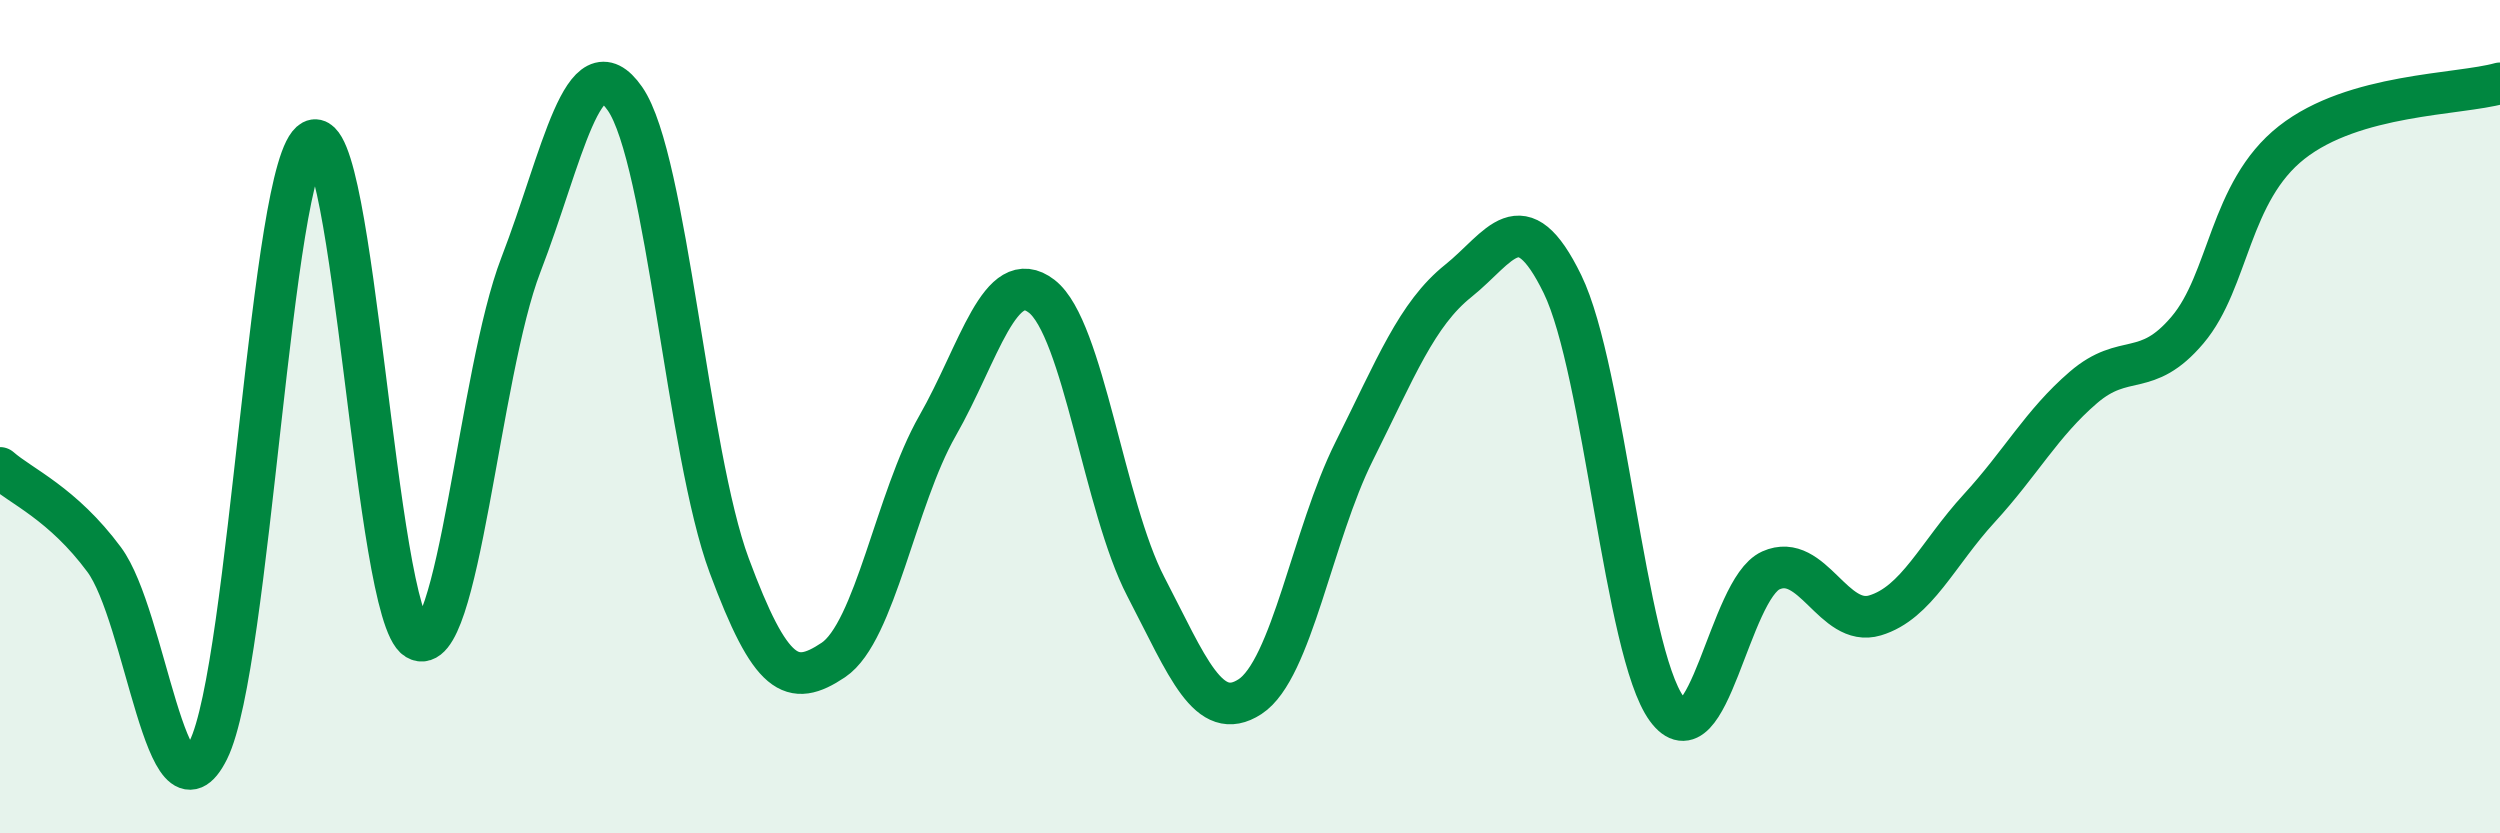
    <svg width="60" height="20" viewBox="0 0 60 20" xmlns="http://www.w3.org/2000/svg">
      <path
        d="M 0,11.23 C 0.5,11.67 1.5,12.08 2.5,13.43 C 3.5,14.78 4,20.01 5,18 C 6,15.99 6.5,3.91 7.5,3.38 C 8.5,2.85 9,14.74 10,15.34 C 11,15.94 11.5,8.95 12.5,6.36 C 13.5,3.77 14,0.93 15,2.37 C 16,3.81 16.5,10.88 17.5,13.57 C 18.5,16.26 19,16.51 20,15.84 C 21,15.17 21.5,11.97 22.5,10.22 C 23.5,8.47 24,6.34 25,7.11 C 26,7.88 26.5,12.16 27.5,14.08 C 28.5,16 29,17.37 30,16.72 C 31,16.07 31.5,12.83 32.5,10.83 C 33.5,8.83 34,7.54 35,6.74 C 36,5.94 36.5,4.77 37.5,6.82 C 38.5,8.87 39,15.64 40,17.01 C 41,18.38 41.5,14.14 42.5,13.69 C 43.5,13.24 44,15.07 45,14.77 C 46,14.47 46.5,13.29 47.5,12.2 C 48.5,11.11 49,10.16 50,9.3 C 51,8.44 51.5,9.1 52.5,7.92 C 53.5,6.74 53.5,4.6 55,3.42 C 56.5,2.24 59,2.28 60,2L60 20L0 20Z"
        fill="#008740"
        opacity="0.1"
        stroke-linecap="round"
        stroke-linejoin="round"
      />
      <path
        d="M 0,11.23 C 0.5,11.67 1.5,12.08 2.5,13.43 C 3.5,14.78 4,20.01 5,18 C 6,15.99 6.5,3.91 7.5,3.38 C 8.5,2.85 9,14.74 10,15.34 C 11,15.94 11.5,8.95 12.5,6.36 C 13.5,3.77 14,0.93 15,2.37 C 16,3.81 16.5,10.88 17.5,13.57 C 18.5,16.26 19,16.51 20,15.84 C 21,15.17 21.5,11.97 22.5,10.22 C 23.5,8.47 24,6.34 25,7.11 C 26,7.88 26.5,12.16 27.5,14.08 C 28.5,16 29,17.37 30,16.72 C 31,16.07 31.5,12.83 32.5,10.83 C 33.5,8.83 34,7.54 35,6.74 C 36,5.94 36.5,4.77 37.5,6.82 C 38.5,8.87 39,15.64 40,17.01 C 41,18.38 41.5,14.14 42.5,13.69 C 43.5,13.24 44,15.07 45,14.77 C 46,14.47 46.5,13.29 47.5,12.2 C 48.5,11.11 49,10.16 50,9.3 C 51,8.44 51.5,9.1 52.5,7.92 C 53.5,6.74 53.5,4.6 55,3.42 C 56.5,2.24 59,2.28 60,2"
        stroke="#008740"
        stroke-width="1"
        fill="none"
        stroke-linecap="round"
        stroke-linejoin="round"
      />
    </svg>
  